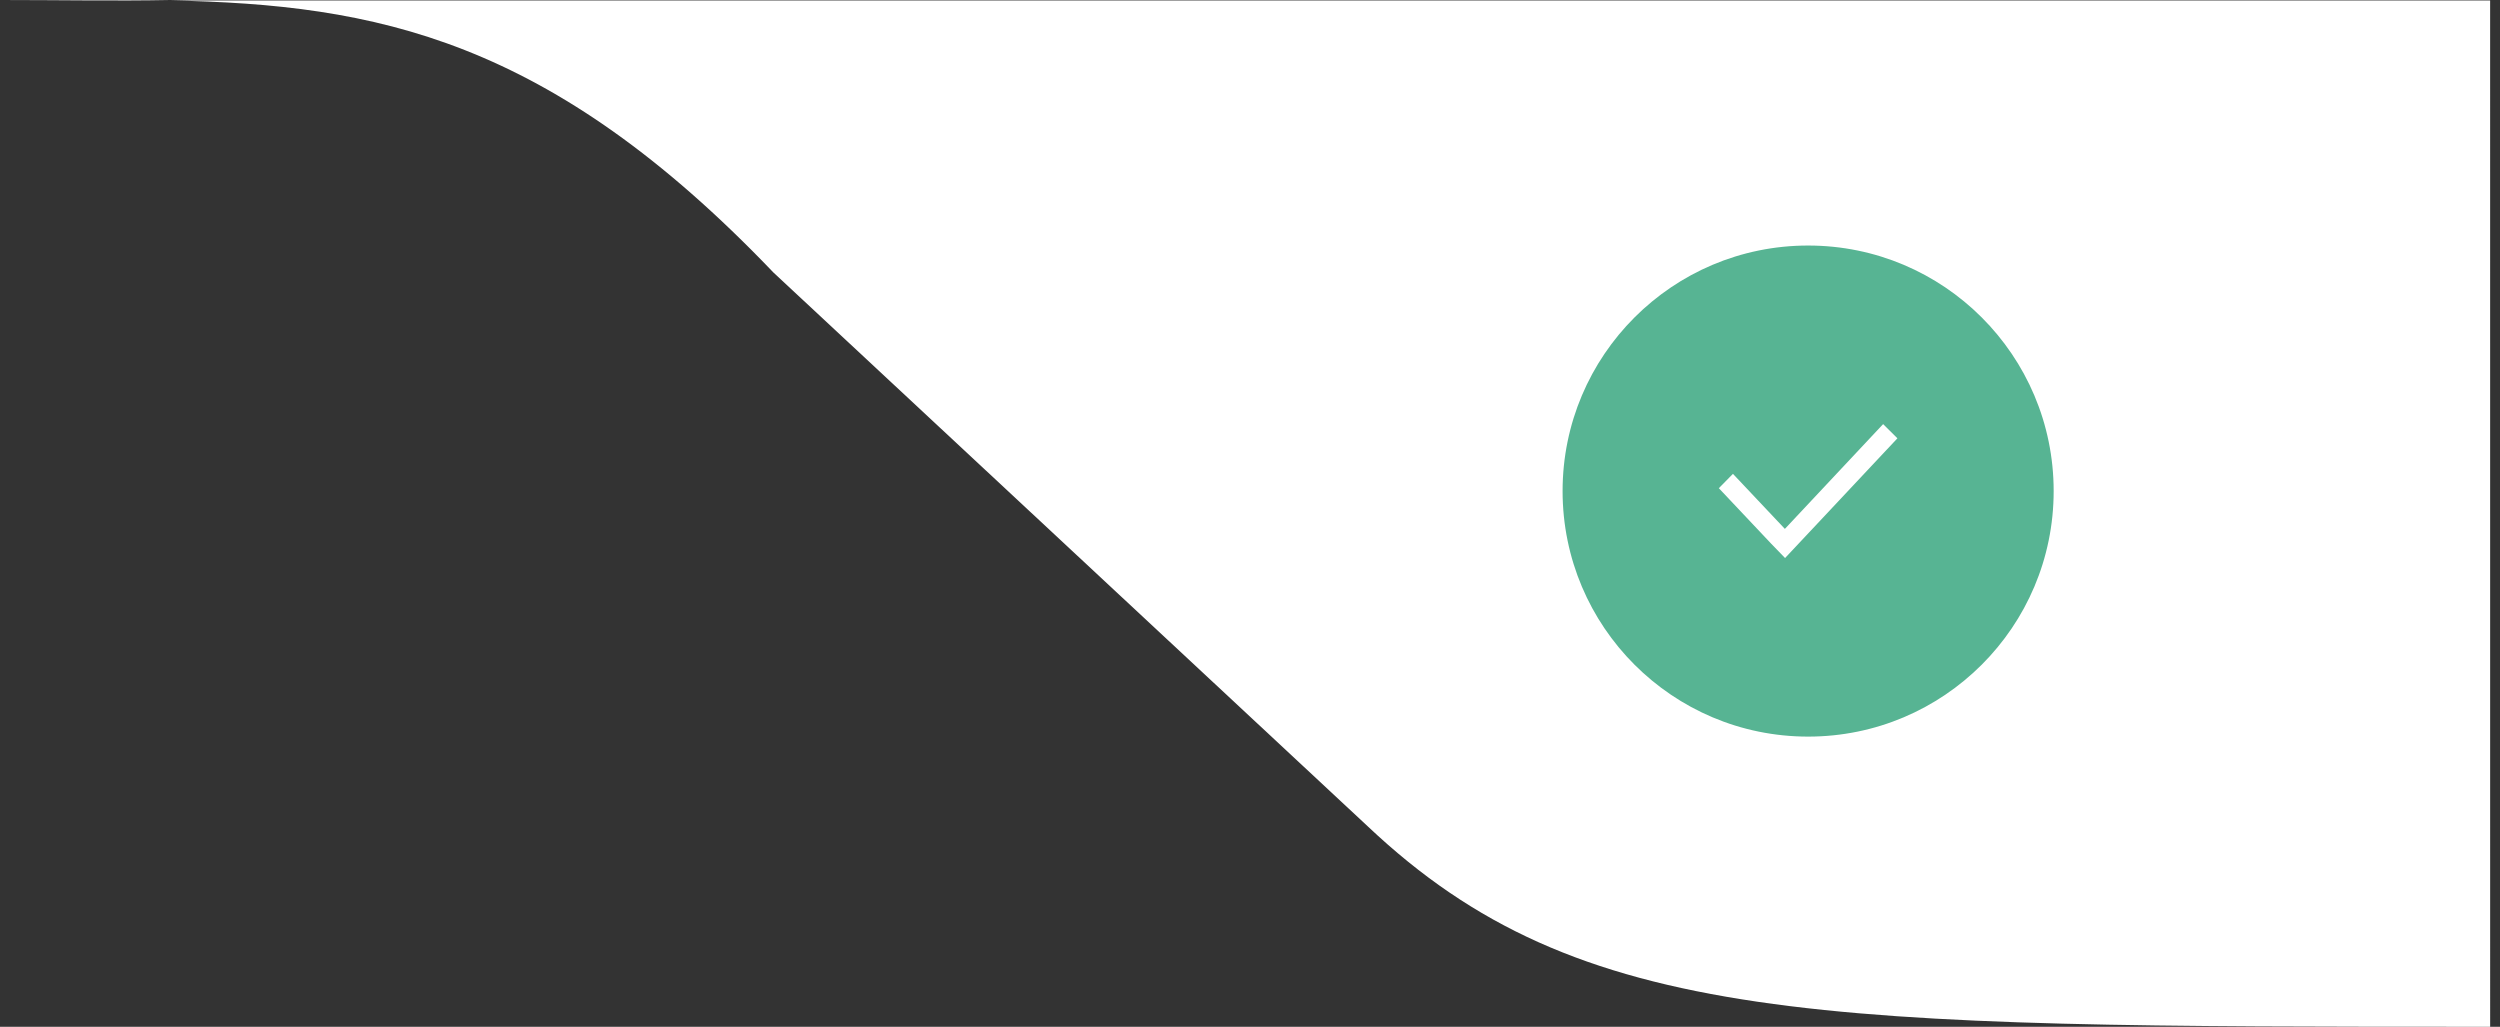 <svg width="112" height="46" viewBox="0 0 112 46" fill="none" xmlns="http://www.w3.org/2000/svg">
<rect x="0" y="0" width="112" height="46" fill="#333333" stroke="none"/>
<path d="M0 0.021C2.685 0.021 5.205 -0.026 7.627 0.021L111.558 0.021L111.559 46C81.556 46 70.781 46 61.273 37.018L34.651 12.21C24.615 1.714 16.83 0.197 7.627 0.021L0 0.021Z" fill="white"/>
<circle cx="81.004" cy="22" r="11" fill="#57B493"/>
<path d="M80.58 24.351L85.004 19.636L84.364 19L79.962 23.694L77.636 21.228L77.004 21.871L79.344 24.352L79.971 25L79.962 24.991L79.971 25L80.58 24.351Z" fill="white"/>
</svg>
